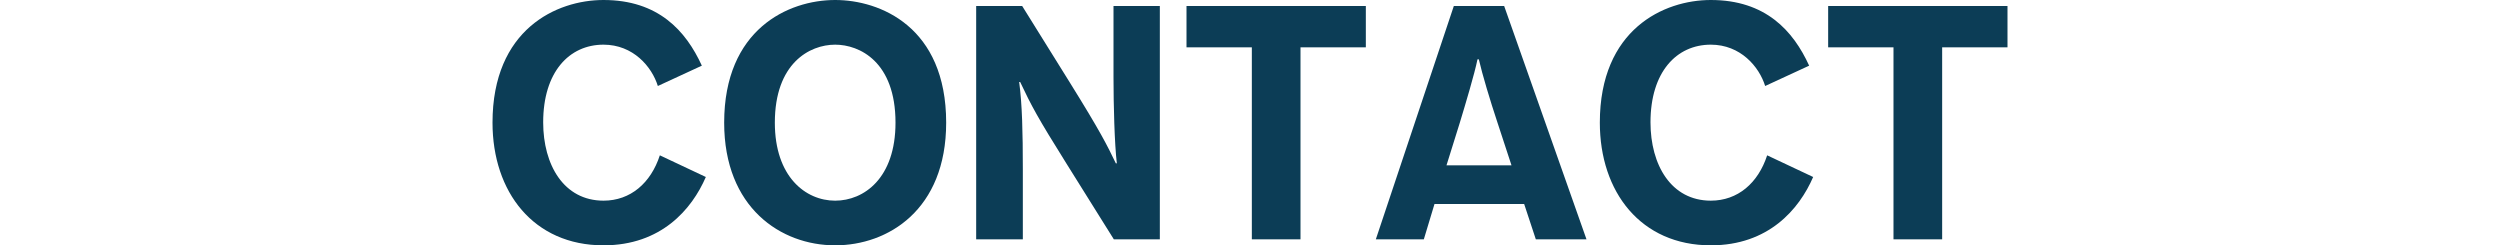 <?xml version="1.0" encoding="utf-8"?>
<!-- Generator: Adobe Illustrator 20.0.0, SVG Export Plug-In . SVG Version: 6.00 Build 0)  -->
<svg version="1.1" id="レイヤー_1" xmlns="http://www.w3.org/2000/svg" xmlns:xlink="http://www.w3.org/1999/xlink" x="0px"
	 y="0px" width="1500px" height="147.197px" viewBox="0 0 1500 147.197" enable-background="new 0 0 1500 147.197"
	 xml:space="preserve">
<g>
	<path fill="#0C3D56" d="M423.503,106.198c-8.4,19.399-26.799,40.999-61.398,40.999c-42,0-66.6-31.999-66.6-73.599
		c0-55.999,38.4-73.599,66.6-73.599c32.799,0,49.398,18.399,58.998,39.399l-26.398,12.199c-3.6-11.6-14.801-24.799-32.6-24.799
		c-20.6,0-36.199,16.399-36.199,46.599c0,25.6,12.398,47,36.199,47c16.199,0,28.398-10.601,33.799-27.2L423.503,106.198z"/>
	<path fill="#0C3D56" d="M501.103,147.197c-32.6,0-66.6-22.6-66.6-73.599c0-55.999,38.4-73.599,66.6-73.599
		c26.799,0,66.6,16,66.6,73.599C567.702,125.998,532.702,147.197,501.103,147.197z M501.103,26.8
		c-15.4,0-36.199,11.199-36.199,46.799c0,32.399,18.398,46.8,36.199,46.8c17.199,0,36.199-13.4,36.199-46.8
		C537.302,36.999,515.702,26.8,501.103,26.8z"/>
	<path fill="#0C3D56" d="M668.302,143.598l-28.398-45.399c-17.4-27.8-21-34.6-27.801-48.999h-0.6
		c1.801,13.399,2.199,30.199,2.199,52.199v42.199h-27.998V3.6h27.6l28.398,45.6c18.801,30.199,22.6,37.999,27.801,48.799h0.6
		c-1.4-11.8-2-35.199-2-51.599V3.6h27.799v139.998H668.302z"/>
	<path fill="#0C3D56" d="M780.3,28.399v115.198h-29.199V28.399h-39.199V3.6h107.598v24.8H780.3z"/>
	<path fill="#0C3D56" d="M914.497,122.398h-53.799l-6.4,21.199h-28.799L872.298,3.6h30.199l49.4,139.998h-30.4L914.497,122.398z
		 M867.897,99.198h39l-8.4-25.6c-4.4-13.199-9.199-29.199-11.199-37.999h-0.801c-1.799,8.8-7.199,26.799-10.6,37.999L867.897,99.198
		z"/>
	<path fill="#0C3D56" d="M1087.896,106.198c-8.4,19.399-26.801,40.999-61.4,40.999c-41.998,0-66.598-31.999-66.598-73.599
		C959.897,17.6,998.296,0,1026.495,0c32.801,0,49.4,18.399,59,39.399l-26.4,12.199c-3.6-11.6-14.799-24.799-32.6-24.799
		c-20.6,0-36.199,16.399-36.199,46.599c0,25.6,12.4,47,36.199,47c16.201,0,28.4-10.601,33.801-27.2L1087.896,106.198z"/>
	<path fill="#0C3D56" d="M1165.294,28.399v115.198h-29.199V28.399h-39.199V3.6h107.6v24.8H1165.294z"/>
</g>
</svg>
